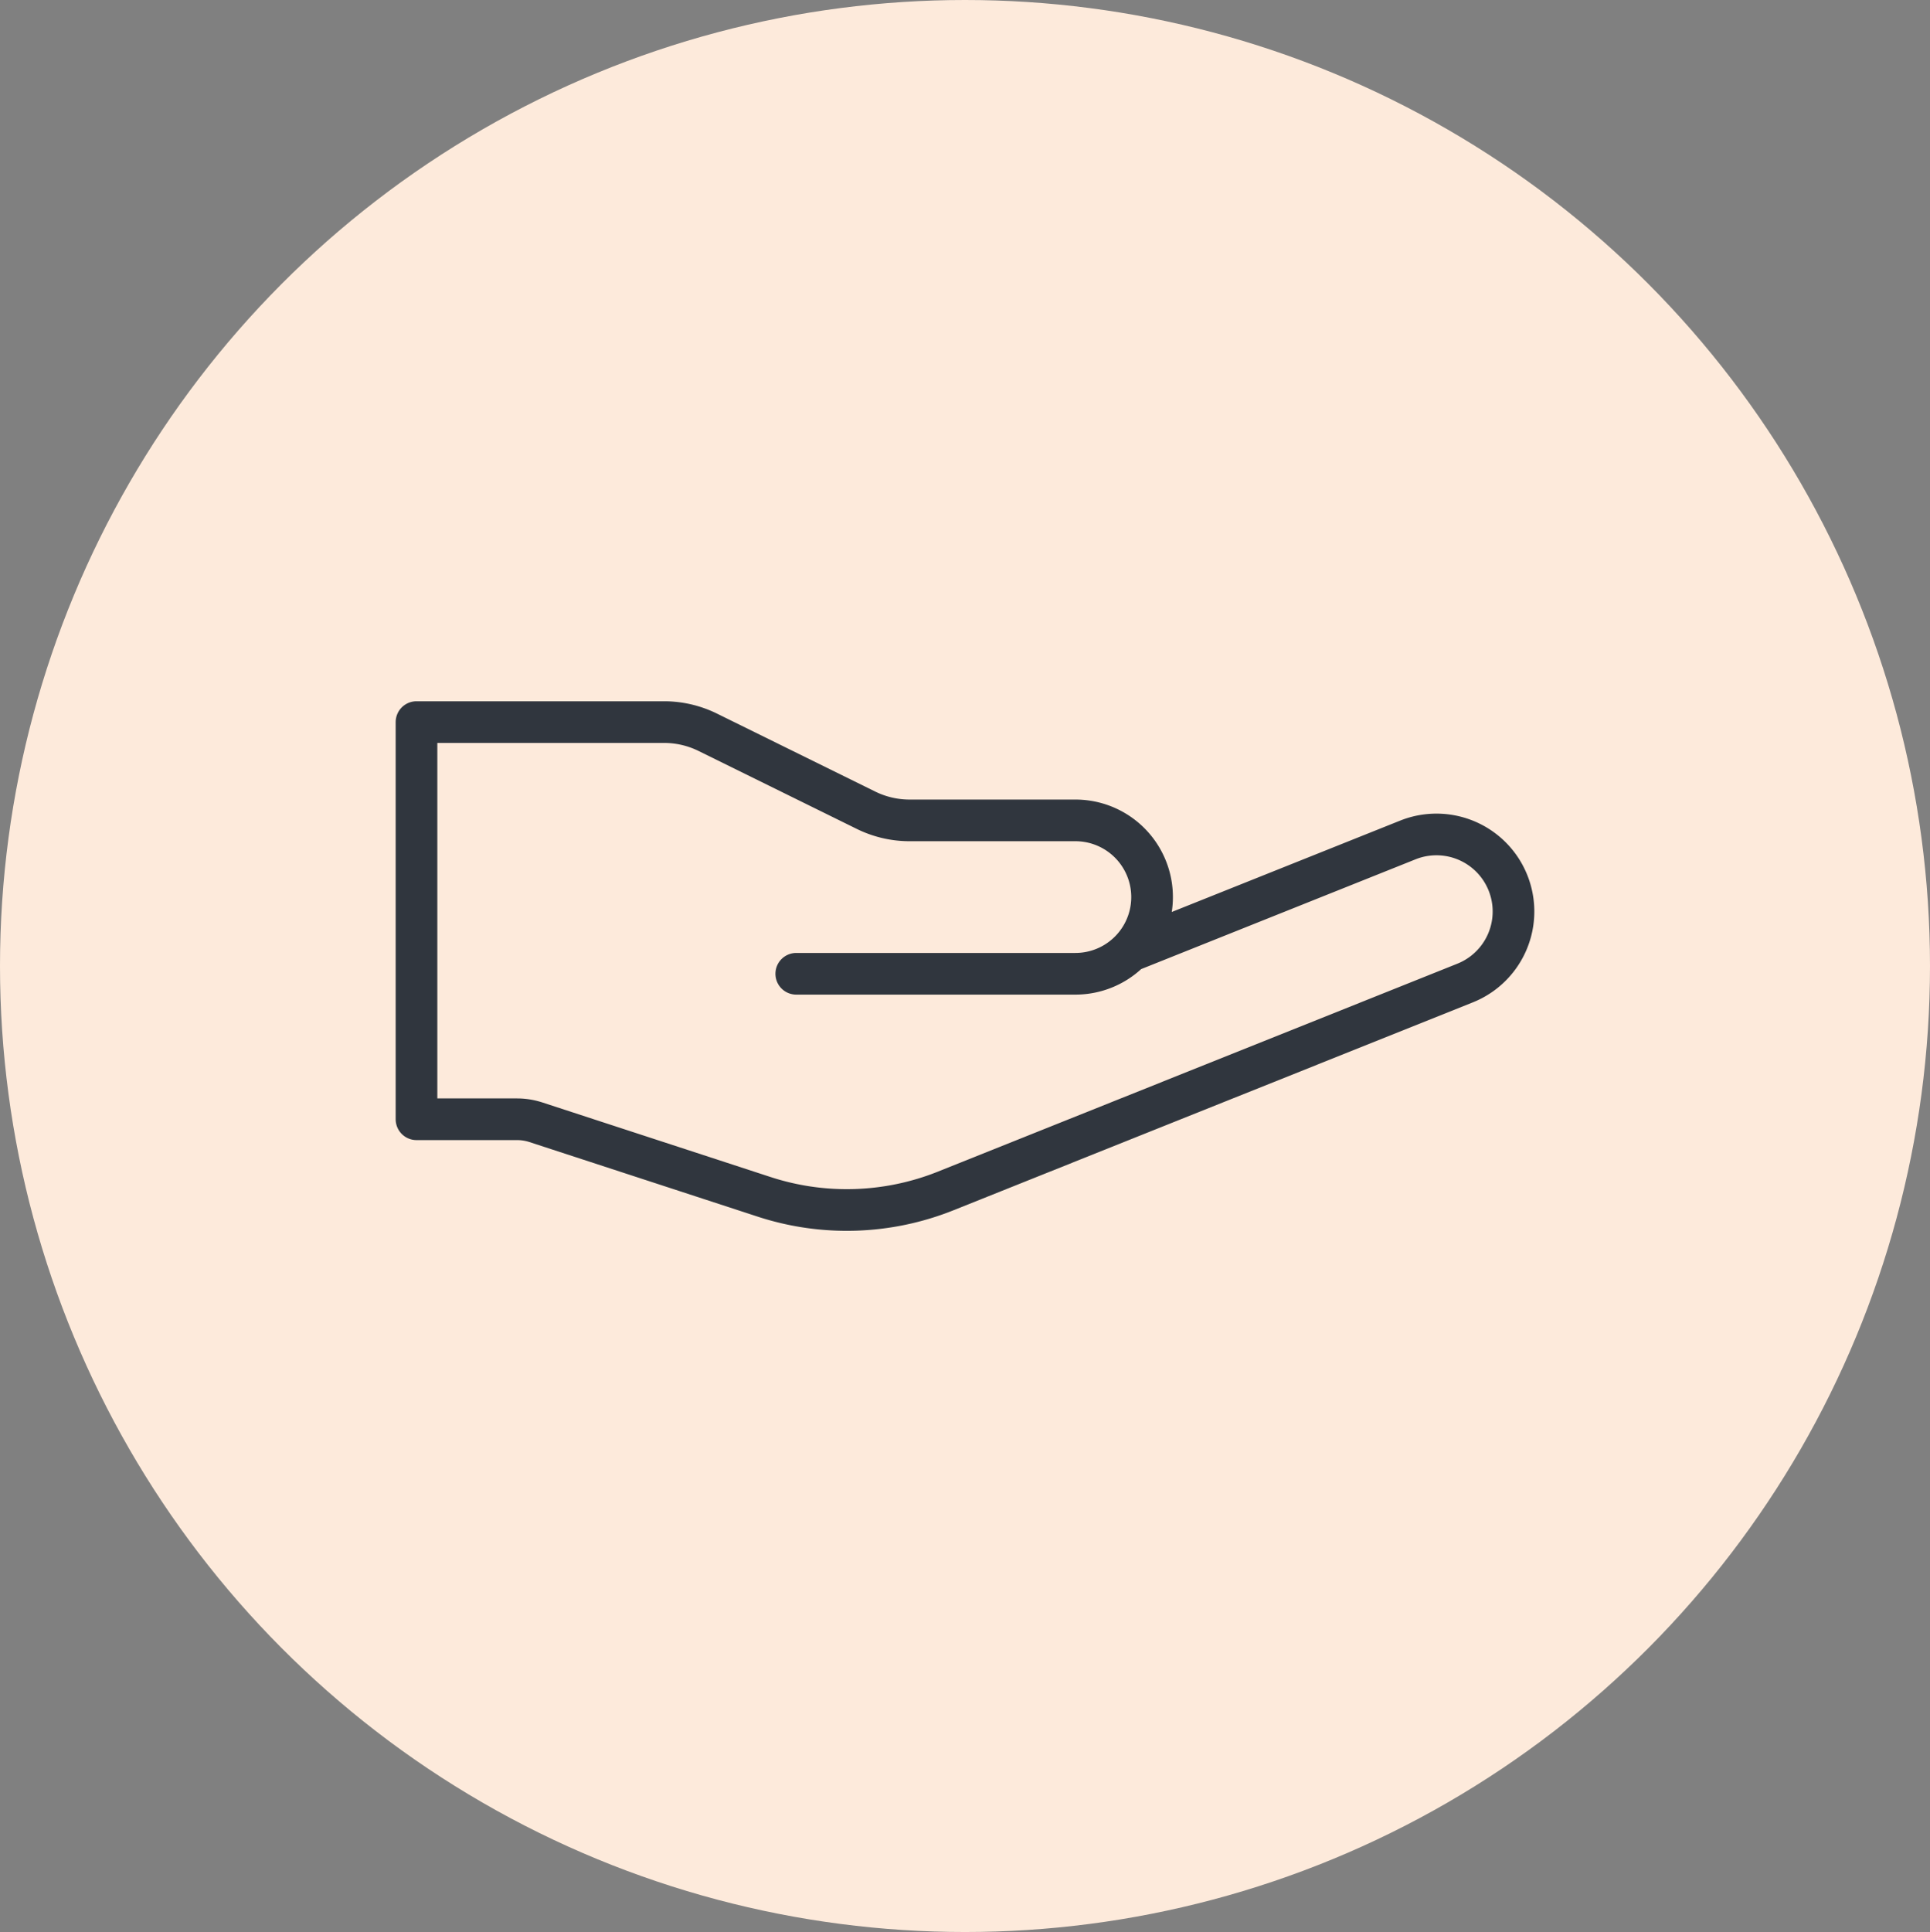 <svg xmlns="http://www.w3.org/2000/svg" width="69.508" height="69.564" viewBox="0 0 69.508 69.564"><rect x="0" y="0" width="69.508" height="69.564" fill="#808080" stroke="none"/><g id="personne_dependantes" transform="translate(-91.5 -1591.5)"><ellipse id="Ellipse_6" data-name="Ellipse 6" cx="34.754" cy="34.782" rx="34.754" ry="34.782" transform="translate(91.5 1591.5)" fill="#fdeadb"></ellipse><path id="Trac&#xE9;_628" data-name="Trac&#xE9; 628" d="M14.427,9.812H24.48a2.761,2.761,0,1,0,0-5.523H18.508a3.55,3.55,0,0,1-1.574-.368l-5.685-2.8A3.566,3.566,0,0,0,9.676.75H.75v14.3H4.37a2.2,2.2,0,0,1,.68.108l8.217,2.684a9.588,9.588,0,0,0,6.545-.212l18.7-7.484a2.774,2.774,0,0,0-2.057-5.153l-10,4" transform="translate(105.75 1616.75)" fill="none" stroke="#30363e" stroke-linecap="round" stroke-linejoin="round" stroke-width="1.5"></path></g></svg>